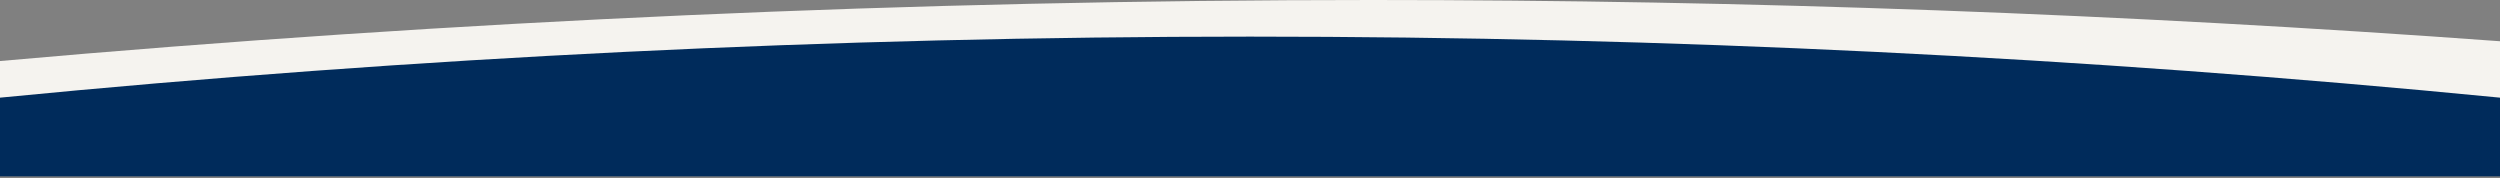 <?xml version="1.0" encoding="UTF-8"?>
<svg width="1024px" height="73px" viewBox="0 0 1024 73" version="1.1" xmlns="http://www.w3.org/2000/svg" xmlns:xlink="http://www.w3.org/1999/xlink">
    <rect x="0" y="0" width="1024" height="73" fill="#808080" stroke="none"/>
    <!-- Generator: Sketch 61.2 (89653) - https://sketch.com -->
    <title>footer bottom</title>
    <desc>Created with Sketch.</desc>
    <g id="Symbols" stroke="none" stroke-width="1" fill="none" fill-rule="evenodd">
        <g id="Artboard" transform="translate(-14, -103)">
            <g id="footer-bottom" transform="translate(14, 103)">
                <path d="M0,25 C187.332,8.333 374.664,0 561.996,0 C715.998,0 869.992,5.632 1024,16.895 C1024,32.298 1024,45.483 1024,56.449 L0,56.449 L0,25 Z" id="navy-top-curve" fill="#F5F3EF"></path>
                <path d="M0,40 C170.667,23.333 341.333,15 512,15 C682.667,15 853.333,23.333 1024,40 L1024,72.216 L0,72.216 L0,40 Z" id="navy-top-curve" fill="#002B5B"></path>
            </g>
        </g>
    </g>
</svg>